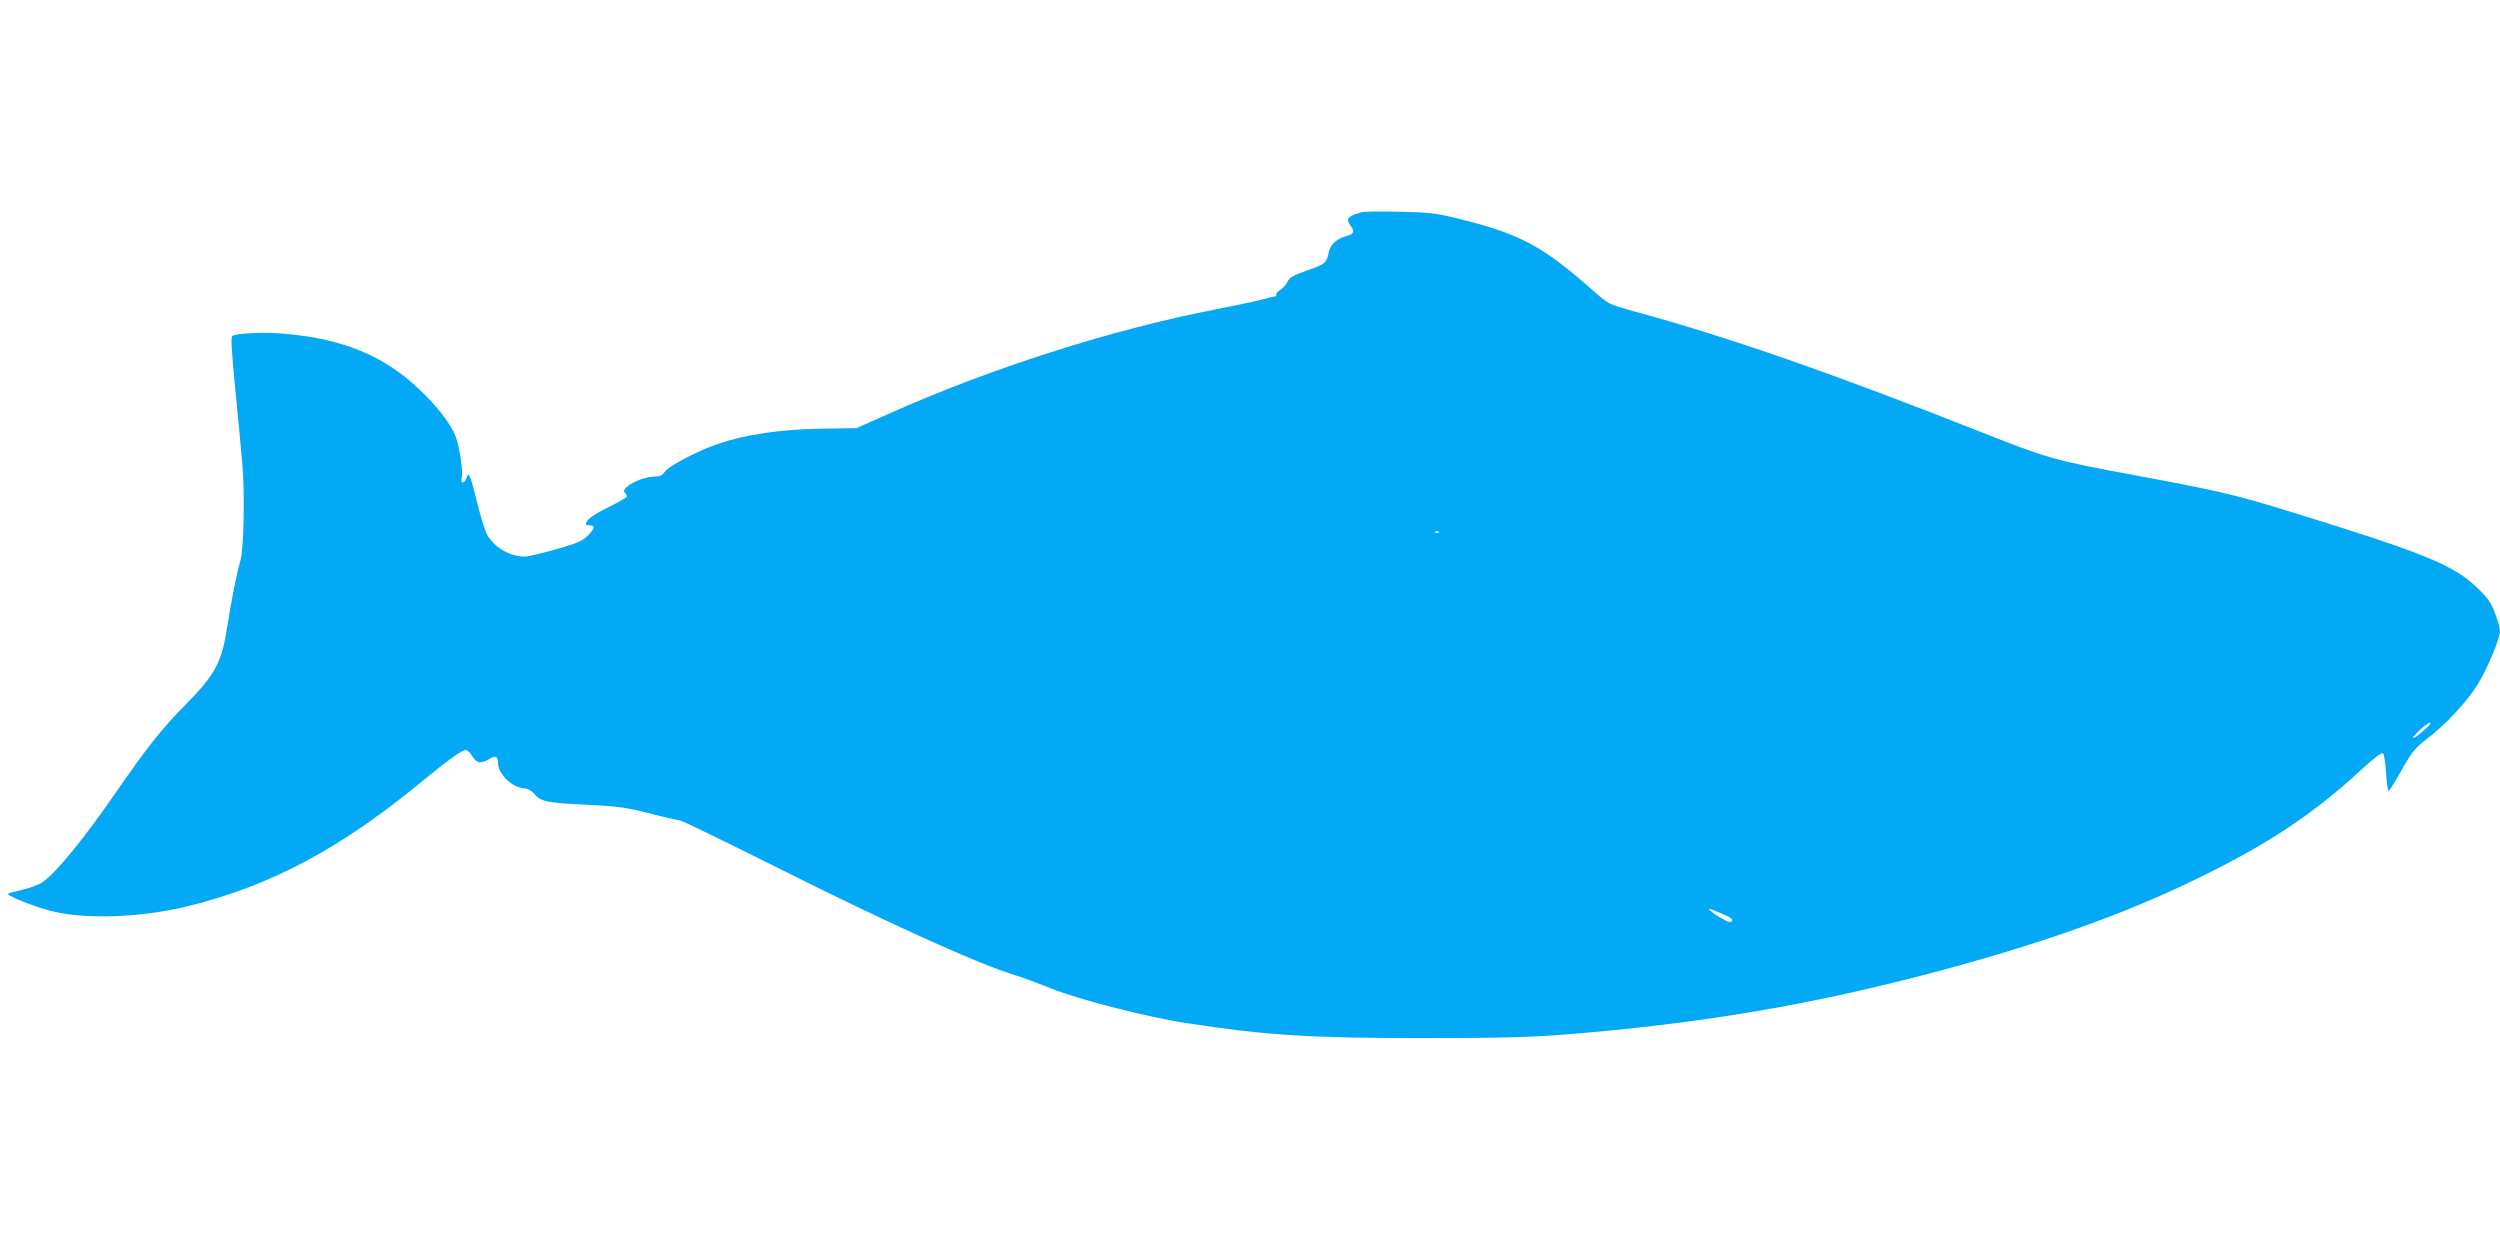 <?xml version="1.0" standalone="no"?>
<!DOCTYPE svg PUBLIC "-//W3C//DTD SVG 20010904//EN"
 "http://www.w3.org/TR/2001/REC-SVG-20010904/DTD/svg10.dtd">
<svg version="1.0" xmlns="http://www.w3.org/2000/svg"
 width="1280pt" height="640pt" viewBox="0 0 1280 640"
 preserveAspectRatio="xMidYMid meet">
<g transform="translate(0,640) scale(0.1,-0.1)"
fill="#03a9f4" stroke="none">
<path d="M6975 5314 c-74 -19 -87 -34 -60 -70 23 -30 18 -42 -23 -53 -47 -13
-80 -43 -88 -79 -12 -59 -19 -65 -110 -96 -70 -25 -91 -36 -101 -57 -7 -15
-24 -34 -38 -43 -14 -9 -23 -20 -21 -25 3 -4 0 -8 -7 -9 -7 0 -37 -8 -67 -16
-30 -8 -138 -31 -240 -51 -527 -102 -1154 -302 -1675 -536 l-160 -71 -185 -3
c-202 -3 -385 -30 -525 -78 -104 -36 -252 -113 -271 -142 -12 -18 -25 -25 -48
-25 -74 0 -182 -58 -157 -83 6 -6 11 -15 11 -19 0 -4 -44 -30 -99 -57 -84 -42
-111 -64 -111 -87 0 -2 9 -4 20 -4 29 0 25 -17 -12 -54 -27 -26 -57 -39 -163
-69 -72 -20 -143 -37 -159 -37 -77 0 -161 51 -195 118 -10 21 -33 97 -51 170
-31 129 -42 153 -53 112 -3 -11 -11 -20 -17 -20 -8 0 -10 9 -6 25 8 30 -11
156 -31 210 -24 64 -95 156 -191 246 -177 167 -383 252 -672 279 -111 11 -255
5 -280 -10 -9 -5 -5 -68 14 -266 14 -142 31 -320 37 -394 13 -148 7 -434 -10
-490 -16 -51 -48 -211 -66 -330 -29 -192 -62 -254 -222 -415 -112 -113 -201
-226 -341 -430 -166 -241 -312 -421 -382 -470 -22 -15 -69 -33 -107 -41 -37
-8 -69 -17 -71 -19 -10 -10 128 -66 223 -90 174 -44 461 -33 700 26 430 107
784 297 1210 650 114 94 191 149 209 149 8 0 23 -13 32 -29 23 -38 45 -43 84
-20 36 23 50 18 50 -18 0 -55 71 -125 133 -129 20 -2 39 -12 52 -28 32 -40 68
-47 265 -56 163 -8 202 -13 324 -44 76 -20 147 -36 156 -36 9 0 225 -105 481
-233 592 -297 1064 -510 1243 -562 32 -10 111 -39 176 -65 136 -56 493 -148
700 -179 405 -62 624 -76 1200 -76 395 0 554 4 730 18 708 57 1279 154 1930
329 514 138 928 285 1288 459 377 182 611 336 864 570 66 61 103 88 109 82 6
-6 13 -51 16 -102 3 -50 9 -91 13 -91 3 0 33 48 67 108 53 94 68 113 129 159
96 73 204 189 260 279 50 81 113 232 114 274 0 13 -12 55 -26 92 -21 55 -38
78 -93 131 -123 116 -268 175 -951 386 -285 88 -365 107 -817 191 -387 71
-435 85 -763 215 -763 302 -1300 489 -1780 620 -135 37 -135 38 -210 104 -263
233 -377 294 -700 373 -109 27 -146 31 -295 34 -93 2 -179 1 -190 -2z m392
-1640 c-3 -3 -12 -4 -19 -1 -8 3 -5 6 6 6 11 1 17 -2 13 -5z m5043 -1014 c-59
-52 -78 -51 -23 0 23 22 48 40 55 40 7 -1 -7 -19 -32 -40z m-3567 -950 c30
-14 36 -30 11 -30 -15 0 -104 56 -104 66 0 4 35 -10 93 -36z"/>
</g>
</svg>
